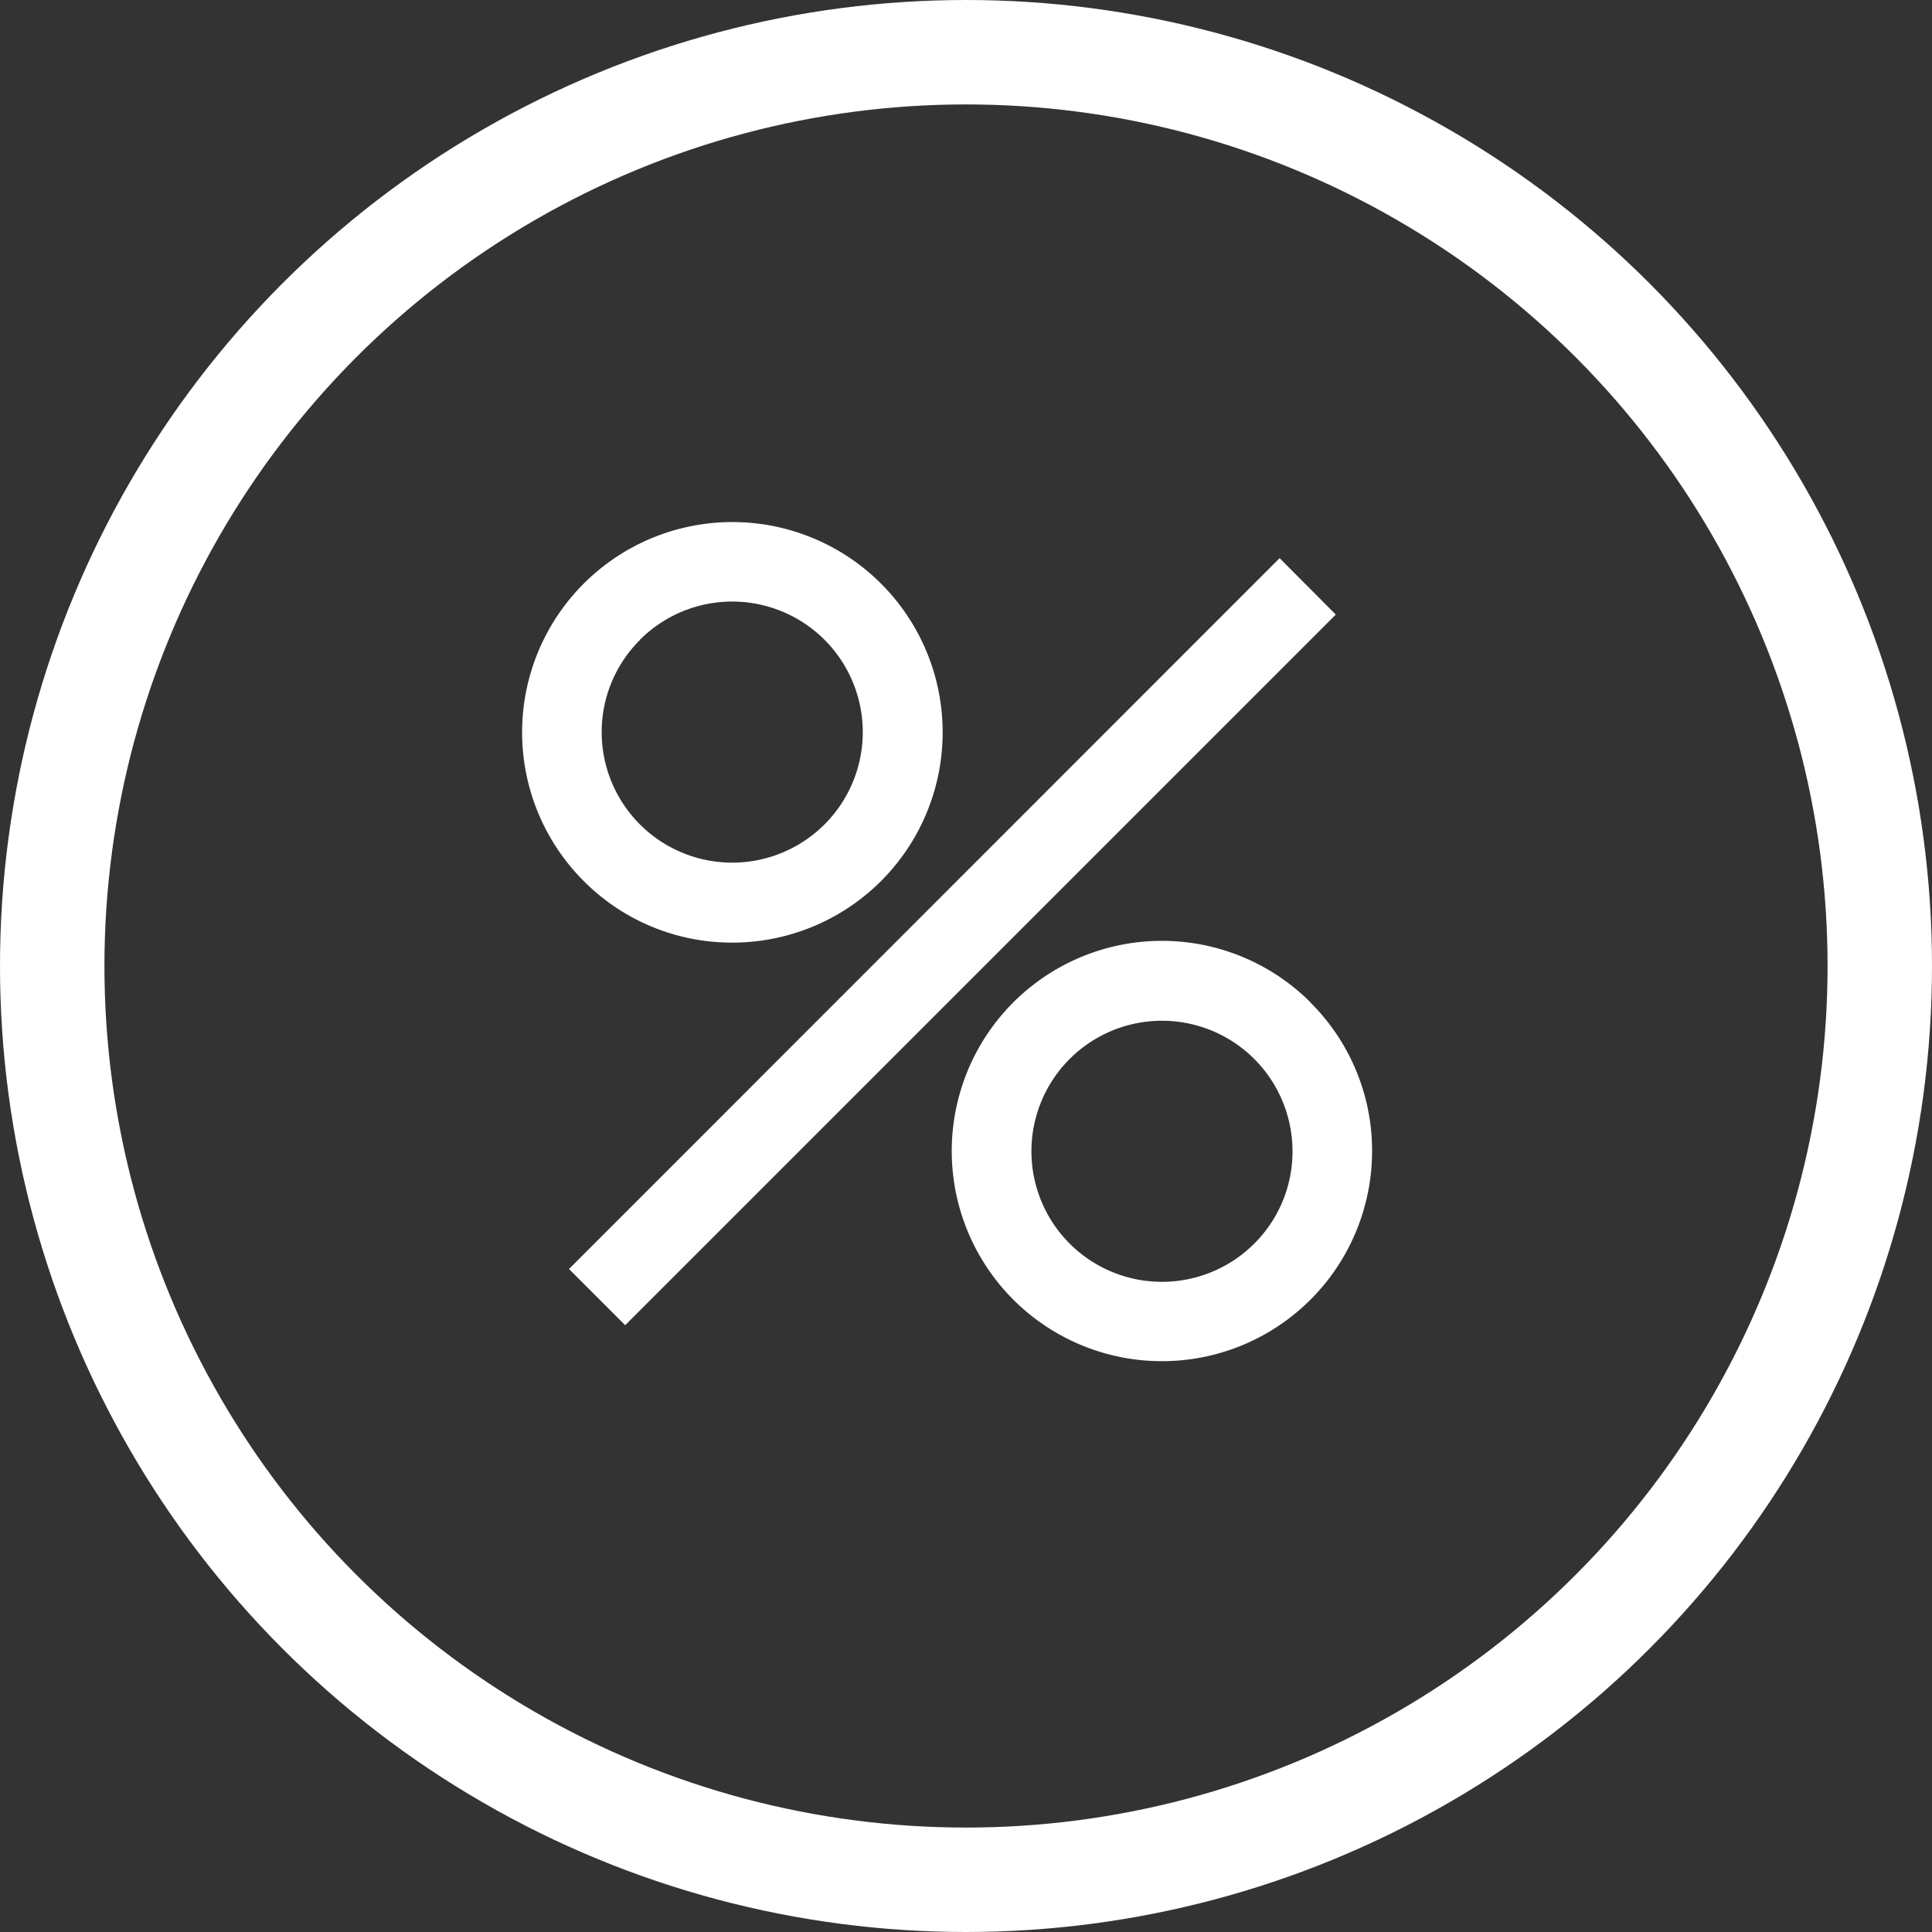 <?xml version="1.0" encoding="UTF-8"?> <svg xmlns="http://www.w3.org/2000/svg" width="37" height="37" viewBox="0 0 37 37"><rect x="0" y="0" width="37" height="37" fill="#333333" stroke="none"/><g id="Group_20" data-name="Group 20" transform="translate(-1632 -403)"><path id="Path_24" data-name="Path 24" d="M13.936,18.463a4.027,4.027,0,1,0-2.847-1.179A4,4,0,0,0,13.936,18.463Zm-1.77-5.8a2.5,2.5,0,1,1-.733,1.77A2.486,2.486,0,0,1,12.166,12.667Zm12.841,6.944a4.025,4.025,0,1,0,1.18,2.847A4,4,0,0,0,25.007,19.611ZM23.93,24.228a2.5,2.5,0,1,1,.733-1.77A2.488,2.488,0,0,1,23.93,24.228ZM24.416,11.1,10.807,24.714l1.076,1.076L25.492,12.181Z" transform="translate(1632.09 402.589)" fill="#fff"></path><g id="Ellipse_1" data-name="Ellipse 1" transform="translate(1632 403)" fill="none" stroke="#fff" stroke-width="2"><circle cx="18.5" cy="18.5" r="18.5" stroke="none"></circle><circle cx="18.5" cy="18.5" r="17.5" fill="none"></circle></g></g></svg> 